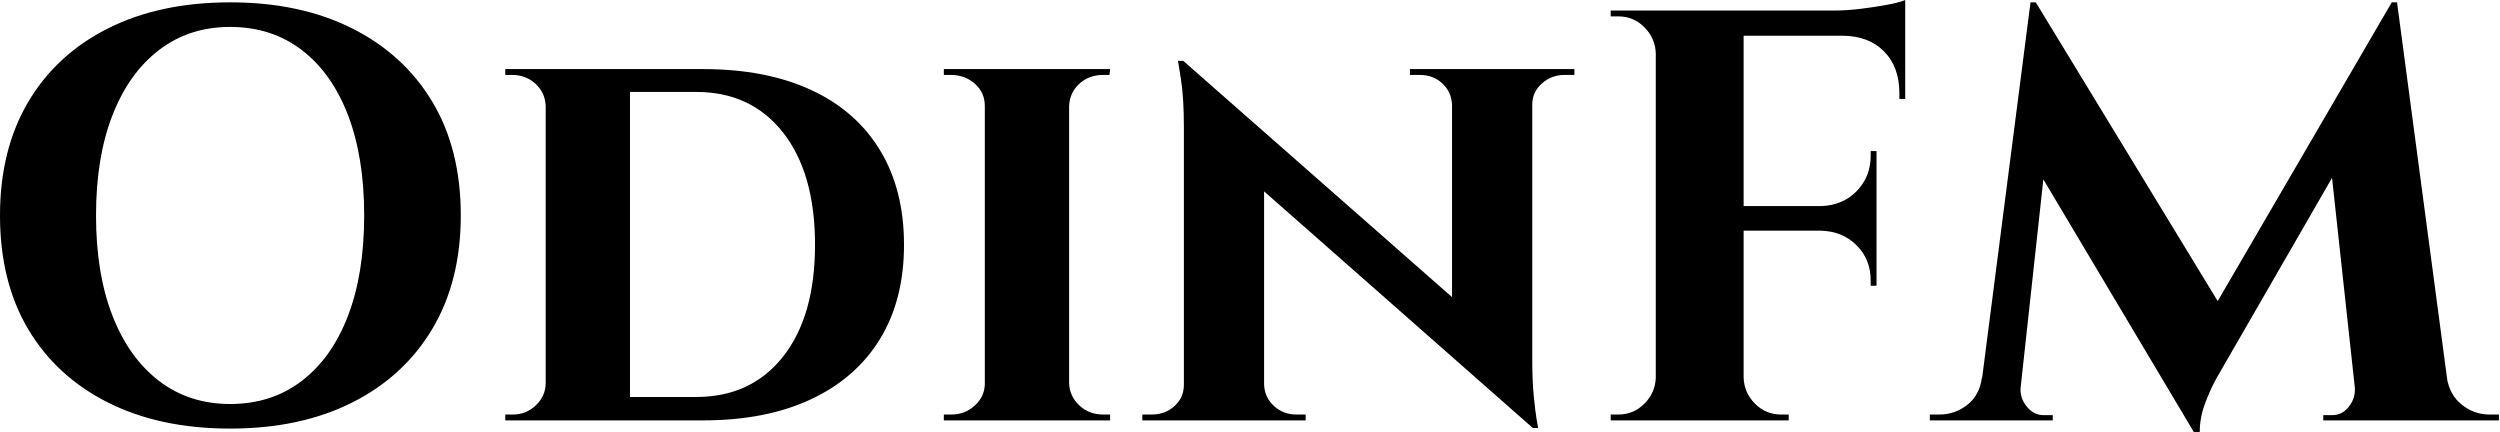 <svg baseProfile="full" height="28" version="1.1" viewBox="0 0 162 28" width="162" xmlns="http://www.w3.org/2000/svg" xmlns:ev="http://www.w3.org/2001/xml-events" xmlns:xlink="http://www.w3.org/1999/xlink"><defs /><g><path d="M16.77 0.152Q21.322 0.152 24.68 1.84Q28.038 3.528 29.878 6.602Q31.718 9.675 31.718 13.962Q31.718 18.211 29.878 21.304Q28.038 24.396 24.68 26.084Q21.322 27.772 16.77 27.772Q12.217 27.772 8.859 26.084Q5.501 24.396 3.68 21.322Q1.859 18.249 1.859 13.962Q1.859 9.713 3.68 6.621Q5.501 3.528 8.859 1.84Q12.217 0.152 16.77 0.152ZM16.77 26.179Q19.463 26.179 21.417 24.68Q23.371 23.182 24.415 20.45Q25.458 17.718 25.458 13.962Q25.458 10.206 24.415 7.474Q23.371 4.743 21.417 3.244Q19.463 1.745 16.77 1.745Q14.114 1.745 12.16 3.244Q10.206 4.743 9.144 7.474Q8.081 10.206 8.081 13.962Q8.081 17.718 9.144 20.45Q10.206 23.182 12.16 24.68Q14.114 26.179 16.77 26.179Z M47.425 4.477Q51.485 4.477 54.407 5.824Q57.328 7.171 58.883 9.732Q60.439 12.293 60.439 15.859Q60.439 19.425 58.883 21.967Q57.328 24.509 54.407 25.875Q51.485 27.241 47.425 27.241H39.003L38.927 25.724Q41.81 25.724 43.575 25.724Q45.339 25.724 46.154 25.724Q46.97 25.724 46.97 25.724Q50.537 25.724 52.604 23.106Q54.672 20.488 54.672 15.859Q54.672 11.23 52.604 8.593Q50.537 5.957 46.97 5.957Q46.97 5.957 46.136 5.957Q45.301 5.957 43.442 5.957Q41.583 5.957 38.547 5.957V4.477ZM42.683 4.477V27.241H37.22V4.477ZM37.333 24.813V27.241H34.602V26.862Q34.602 26.862 34.829 26.862Q35.057 26.862 35.095 26.862Q35.967 26.862 36.593 26.255Q37.22 25.648 37.22 24.813ZM37.295 6.867H37.22Q37.182 5.995 36.556 5.425Q35.93 4.856 35.057 4.856Q35.057 4.856 34.829 4.856Q34.602 4.856 34.602 4.856V4.477H37.295Z M71.138 4.477V27.241H65.675V4.477ZM65.789 24.851V27.241H63.019V26.862Q63.019 26.862 63.247 26.862Q63.474 26.862 63.512 26.862Q64.385 26.862 65.03 26.274Q65.675 25.686 65.675 24.851ZM71.062 24.851H71.138Q71.176 25.686 71.802 26.274Q72.428 26.862 73.339 26.862Q73.339 26.862 73.547 26.862Q73.756 26.862 73.794 26.862V27.241H71.062ZM71.062 6.867V4.477H73.794L73.756 4.856Q73.756 4.856 73.566 4.856Q73.377 4.856 73.339 4.856Q72.428 4.856 71.802 5.425Q71.176 5.995 71.138 6.867ZM65.789 6.867H65.675Q65.675 5.995 65.03 5.425Q64.385 4.856 63.474 4.856Q63.474 4.856 63.247 4.856Q63.019 4.856 63.019 4.856V4.477H65.789Z M78.537 3.946 100.808 23.523 101.187 27.734 78.954 8.157ZM78.688 24.927V27.241H75.881V26.862Q75.881 26.862 76.184 26.862Q76.488 26.862 76.488 26.862Q77.36 26.862 77.967 26.312Q78.575 25.762 78.575 24.927ZM83.772 24.927Q83.81 25.762 84.417 26.312Q85.024 26.862 85.859 26.862Q85.859 26.862 86.163 26.862Q86.466 26.862 86.466 26.862V27.241H83.696V24.927ZM78.537 3.946 83.772 9.637V27.241H78.575V8.271Q78.575 6.336 78.385 5.141Q78.195 3.946 78.195 3.946ZM101.149 4.477V23.295Q101.149 24.623 101.244 25.629Q101.339 26.634 101.434 27.184Q101.528 27.734 101.528 27.734H101.187L95.951 21.702V4.477ZM101.035 6.791V4.477H103.881V4.856Q103.881 4.856 103.558 4.856Q103.236 4.856 103.236 4.856Q102.401 4.856 101.775 5.407Q101.149 5.957 101.149 6.791ZM95.951 6.791Q95.913 5.957 95.325 5.407Q94.737 4.856 93.864 4.856Q93.864 4.856 93.542 4.856Q93.22 4.856 93.22 4.856V4.477H96.027V6.791Z M114.846 0.683V27.241H109.154V0.683ZM123.458 13.355V14.949H114.732V13.355ZM125.317 0.683V2.314H114.732V0.683ZM123.458 14.873V18.515H123.079V18.173Q123.079 16.808 122.168 15.897Q121.257 14.986 119.854 14.949V14.873ZM123.458 9.789V13.431H119.854V13.355Q121.257 13.317 122.168 12.388Q123.079 11.458 123.079 10.092V9.789ZM125.317 2.201V6.412H124.938V6.033Q124.938 4.325 123.932 3.32Q122.927 2.314 121.22 2.314V2.201ZM125.317 0.0V1.1L120.688 0.683Q121.523 0.683 122.453 0.569Q123.382 0.455 124.179 0.304Q124.976 0.152 125.317 0.0ZM109.268 24.472V27.241H106.233V26.862Q106.233 26.862 106.48 26.862Q106.726 26.862 106.726 26.862Q107.713 26.862 108.415 26.16Q109.117 25.458 109.154 24.472ZM109.268 3.453H109.154Q109.117 2.466 108.415 1.764Q107.713 1.062 106.726 1.062Q106.726 1.062 106.48 1.062Q106.233 1.062 106.233 1.062V0.683H109.268ZM114.732 24.472H114.846Q114.883 25.458 115.585 26.16Q116.287 26.862 117.274 26.862Q117.274 26.862 117.501 26.862Q117.729 26.862 117.767 26.862V27.241H114.732Z M156.846 0.152 157.149 4.287 145.881 23.827Q145.881 23.827 145.501 24.491Q145.122 25.154 144.762 26.103Q144.401 27.051 144.401 28.0H144.022L142.542 24.699ZM131.122 24.472V27.241H126.911V26.862Q126.949 26.862 127.233 26.862Q127.518 26.862 127.518 26.862Q128.542 26.862 129.339 26.236Q130.136 25.61 130.287 24.472ZM132.791 25.079Q132.791 25.117 132.791 25.154Q132.791 25.192 132.791 25.268Q132.791 25.875 133.228 26.388Q133.664 26.9 134.271 26.9H134.878V27.241H132.526V25.079ZM133.436 0.152H133.778L135.106 3.946L132.564 27.241H129.946ZM133.778 0.152 146.184 20.526 144.022 28.0 132.791 9.144ZM157.187 0.152 160.791 27.241H154.683L152.786 9.789L156.846 0.152ZM159.615 24.472H160.412Q160.602 25.61 161.398 26.236Q162.195 26.862 163.182 26.862Q163.182 26.862 163.485 26.862Q163.789 26.862 163.789 26.862V27.241H159.615ZM154.455 25.079H154.721V27.241H152.407V26.9H152.976Q153.621 26.9 154.038 26.388Q154.455 25.875 154.455 25.268Q154.455 25.192 154.455 25.154Q154.455 25.117 154.455 25.079Z " fill="rgb(0,0,0)" transform="translate(-1.859, 0)" /></g></svg>